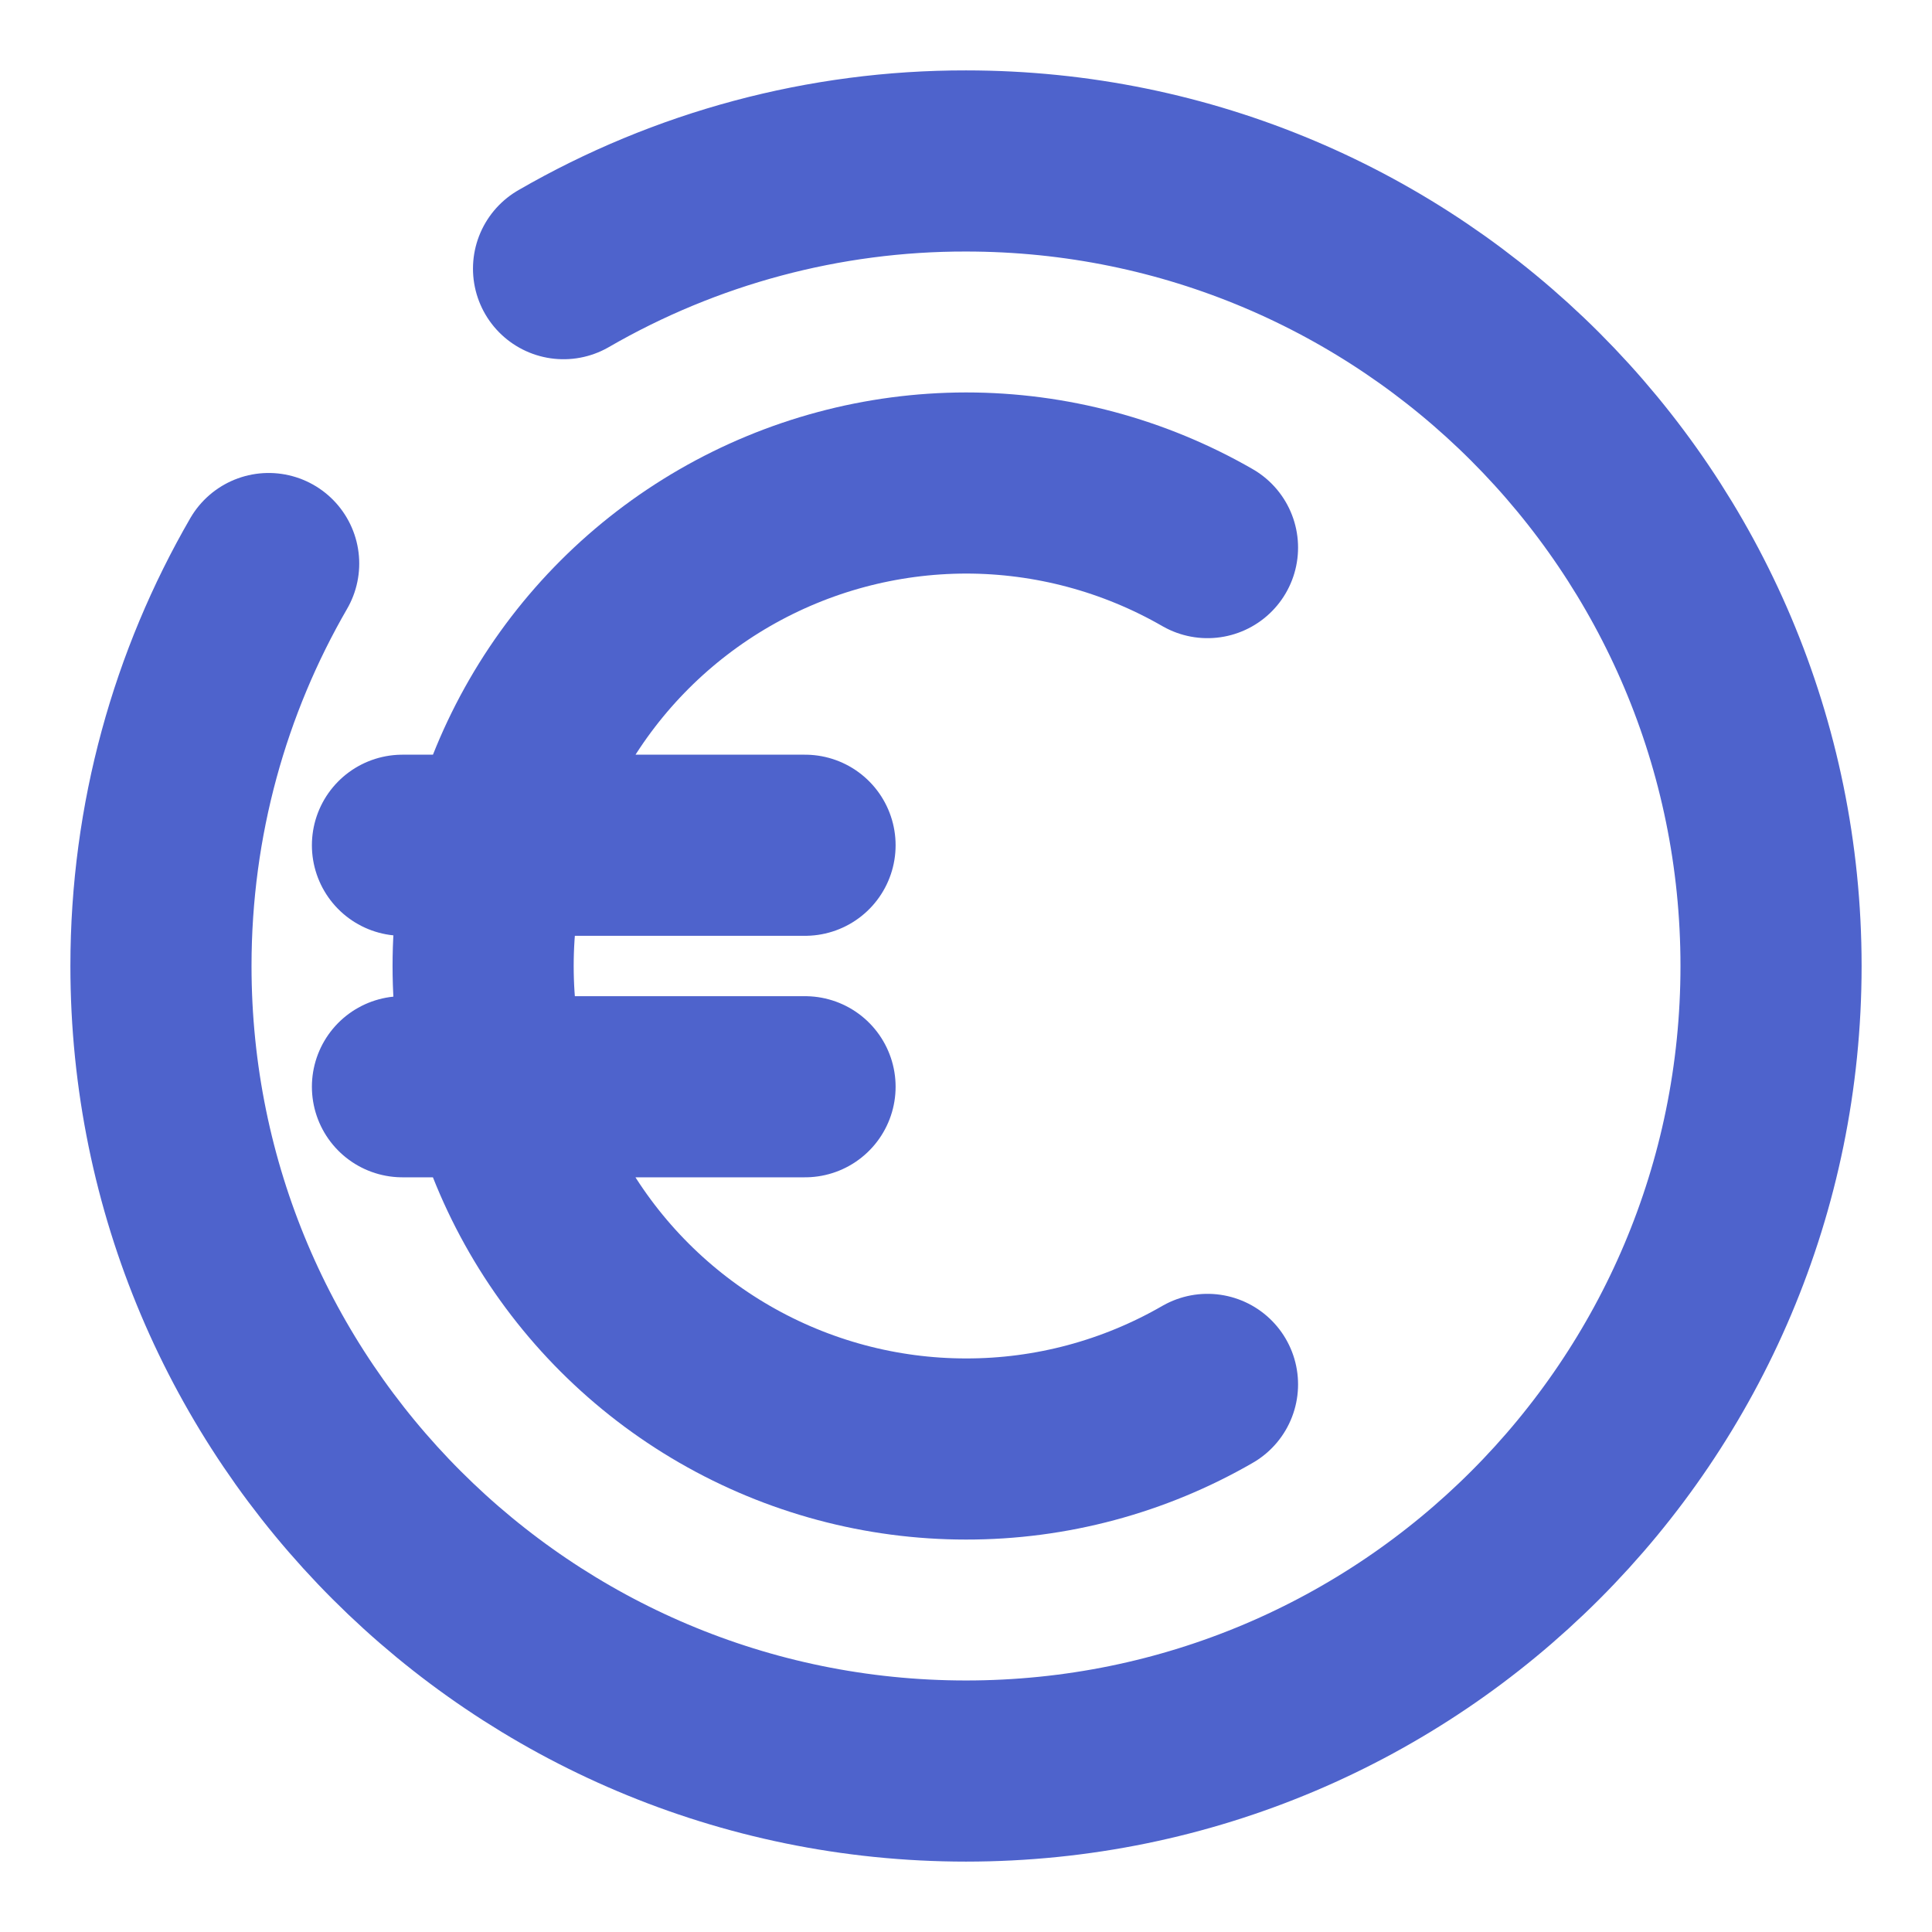 <svg width="16" height="16" viewBox="0 0 16 16" fill="none" xmlns="http://www.w3.org/2000/svg">
<g clip-path="url(#clip0_1958_130)">
<path d="M10 4.535C9.392 4.185 8.702 4 8 4C7.298 4.001 6.609 4.186 6.001 4.537C5.393 4.888 4.888 5.393 4.537 6.001C4.186 6.609 4.001 7.298 4.001 8C4.001 8.702 4.186 9.392 4.537 10C4.888 10.608 5.393 11.113 6.001 11.464C6.609 11.815 7.298 12 8 12C8.702 12.001 9.392 11.816 10 11.465M3.333 7H6.667M3.333 9H6.667" stroke="#4E63CC" stroke-width="1.5" stroke-linecap="round"/>
<path d="M4.667 2.225C5.68 1.639 6.83 1.331 8 1.333C11.682 1.333 14.667 4.318 14.667 8C14.667 11.682 11.682 14.667 8 14.667C4.318 14.667 1.333 11.682 1.333 8C1.333 6.786 1.658 5.647 2.225 4.667" stroke="#4E63CC" stroke-width="1.5" stroke-linecap="round"/>
</g>
<defs>
<clipPath id="clip0_1958_130">
<rect width="16" height="16" fill="white"/>
</clipPath>
</defs>
</svg>
